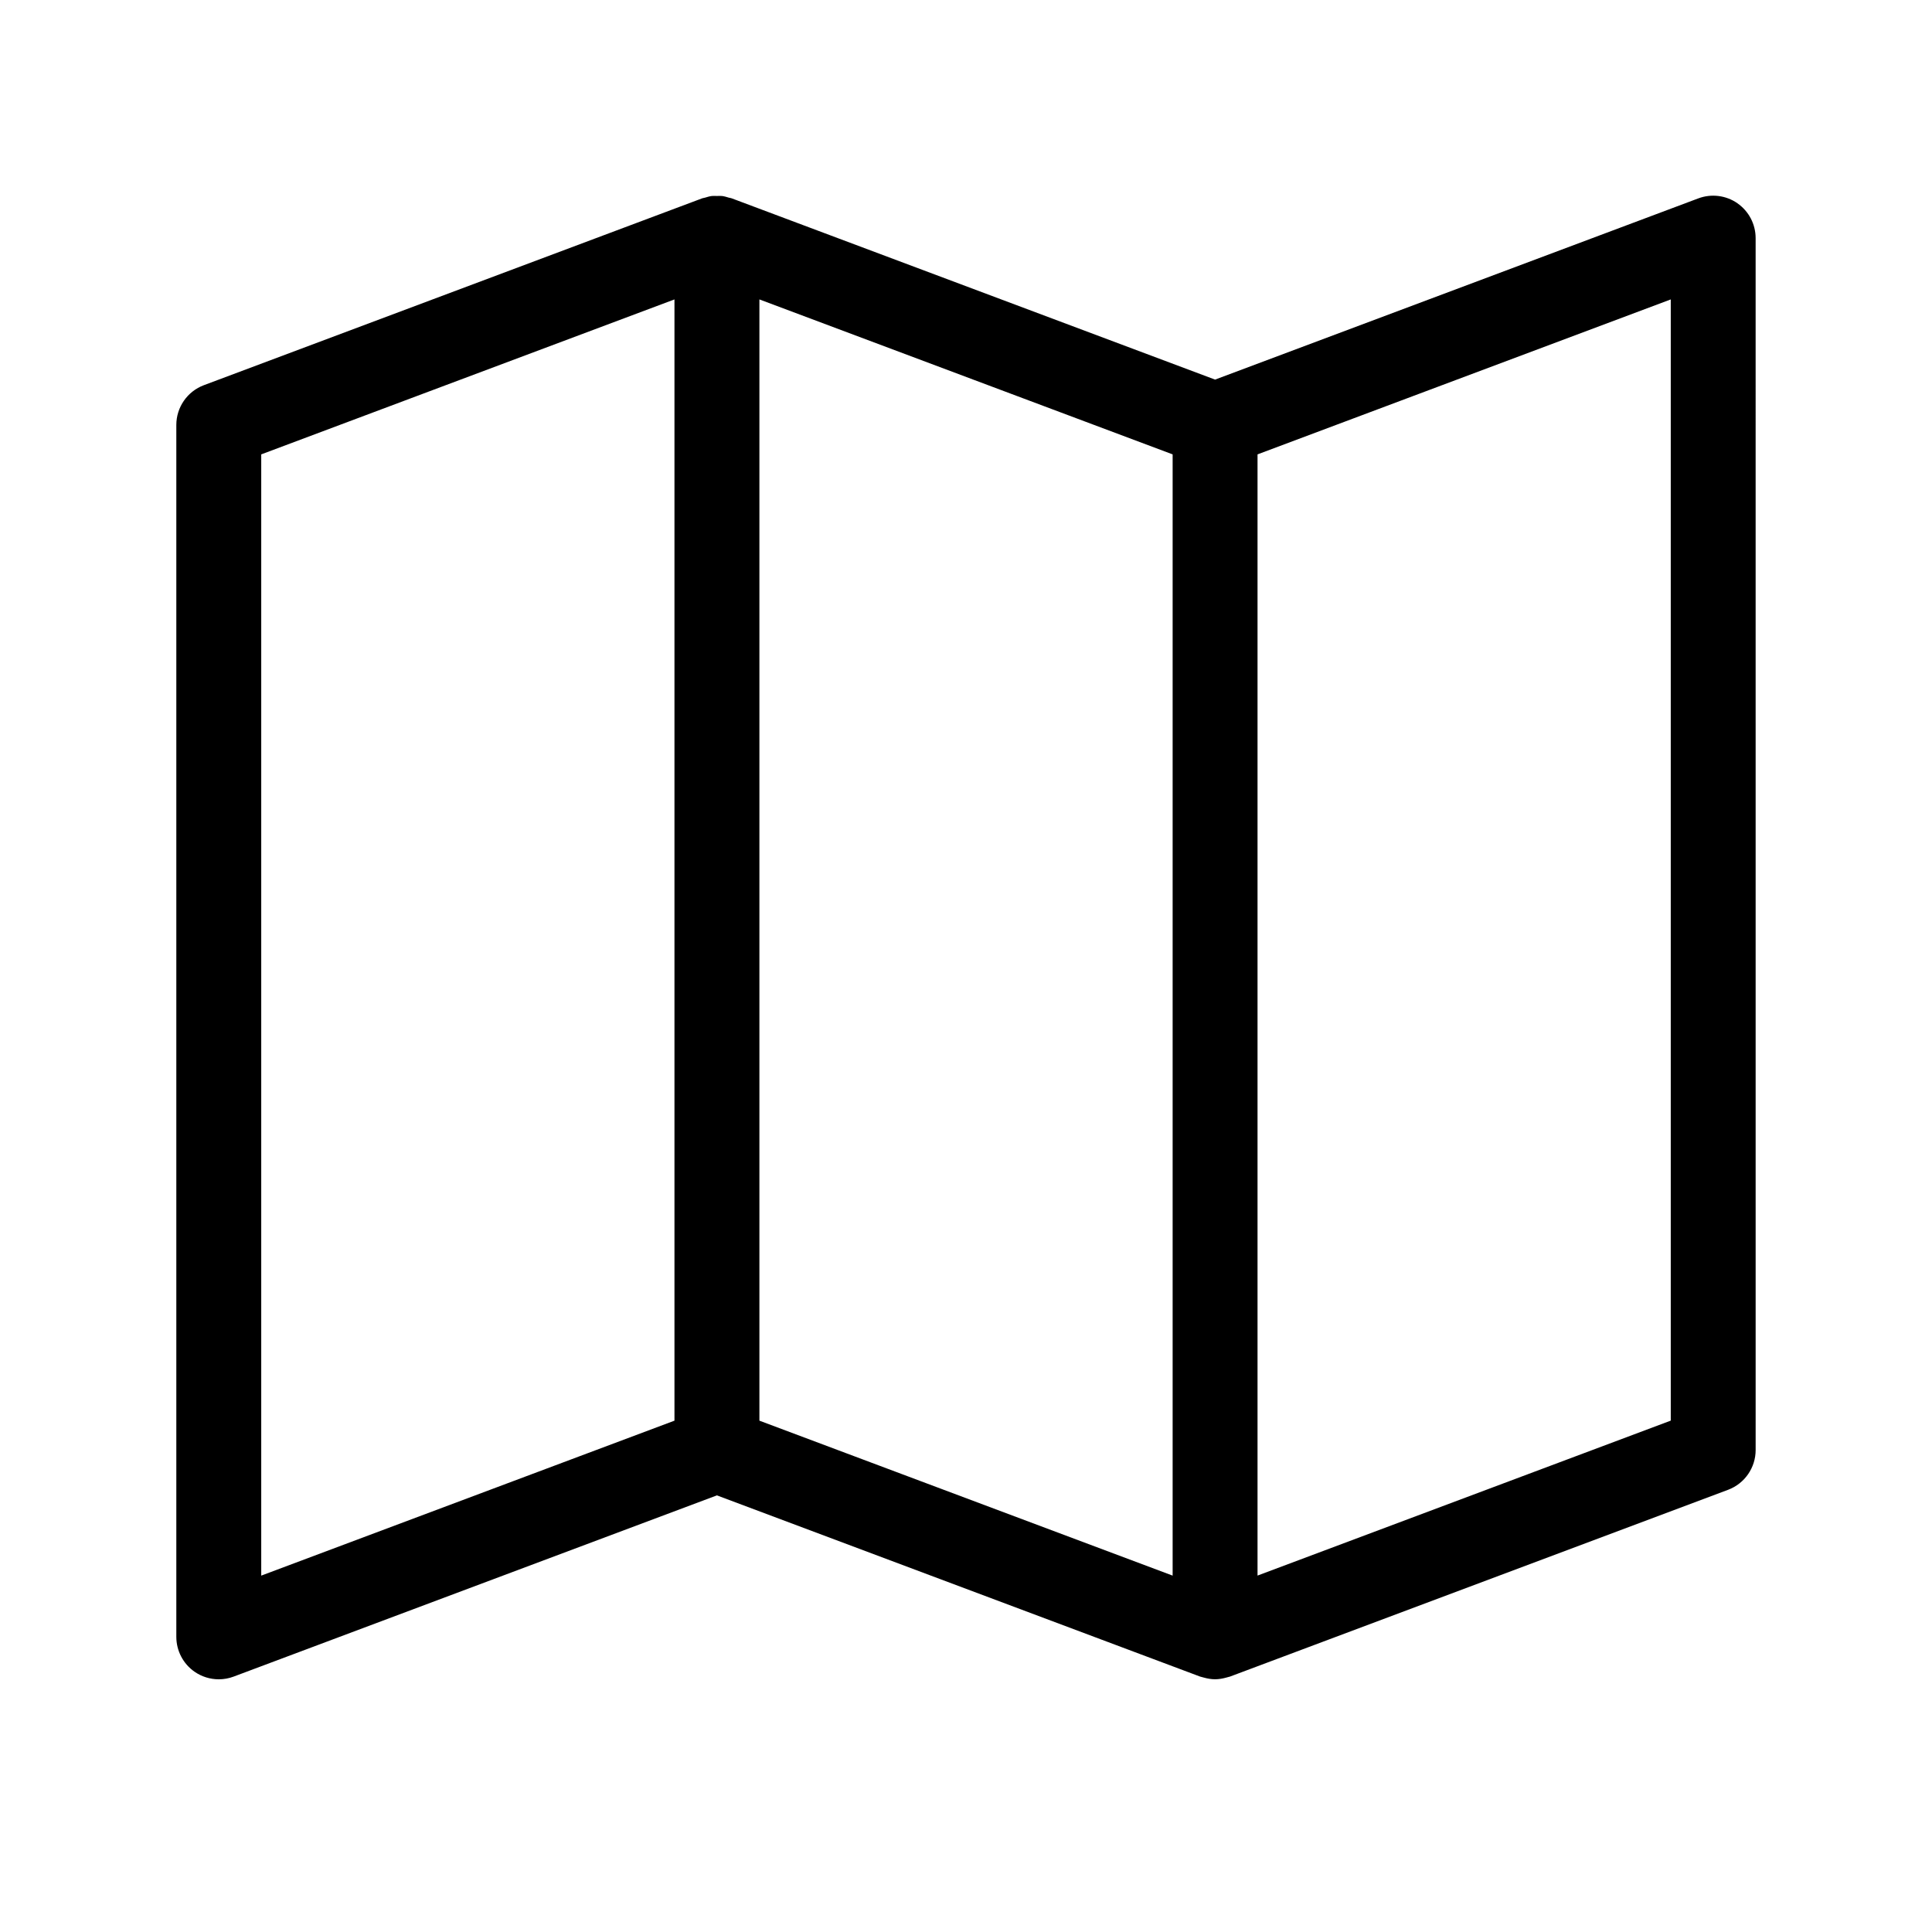 <?xml version="1.0" encoding="UTF-8"?>
<!-- Uploaded to: SVG Repo, www.svgrepo.com, Generator: SVG Repo Mixer Tools -->
<svg fill="#000000" width="800px" height="800px" version="1.1" viewBox="144 144 512 512" xmlns="http://www.w3.org/2000/svg">
 <path d="m604.43 197.86c-3.039-2.102-6.914-2.578-10.363-1.285l-128.06 48.023-128.01-48.004c-0.004 0-0.016-0.004-0.023-0.012l-0.031-0.012c-0.262-0.102-0.535-0.117-0.801-0.191-0.594-0.176-1.184-0.363-1.797-0.438-0.453-0.055-0.902-0.004-1.352-0.004-0.449 0-0.898-0.051-1.352 0.004-0.613 0.074-1.203 0.262-1.797 0.438-0.266 0.074-0.539 0.098-0.801 0.191l-0.031 0.012c-0.012 0.004-0.02 0.012-0.023 0.012l-131.96 49.484c-4.387 1.648-7.301 5.844-7.301 10.535v321.17c0 3.688 1.809 7.144 4.84 9.25 1.91 1.32 4.152 2 6.41 2 1.336 0 2.672-0.238 3.949-0.719l128.06-48.023 128.06 48.023c0.137 0.051 0.281 0.07 0.414 0.109 0.18 0.059 0.359 0.102 0.535 0.145 0.988 0.277 1.996 0.457 3.004 0.457 1.008 0 2.012-0.18 3.004-0.457 0.176-0.051 0.352-0.09 0.535-0.145 0.133-0.047 0.277-0.066 0.414-0.109l132.01-49.504c4.387-1.648 7.301-5.844 7.301-10.535l-0.004-321.16c0.004-3.695-1.805-7.144-4.836-9.25zm-391.2 66.555 109.51-41.066v297.14l-109.51 41.066zm132.02-41.066 109.51 41.066v297.14l-109.51-41.066zm241.52 297.13-109.51 41.066v-297.13l109.51-41.066z"/>
</svg>